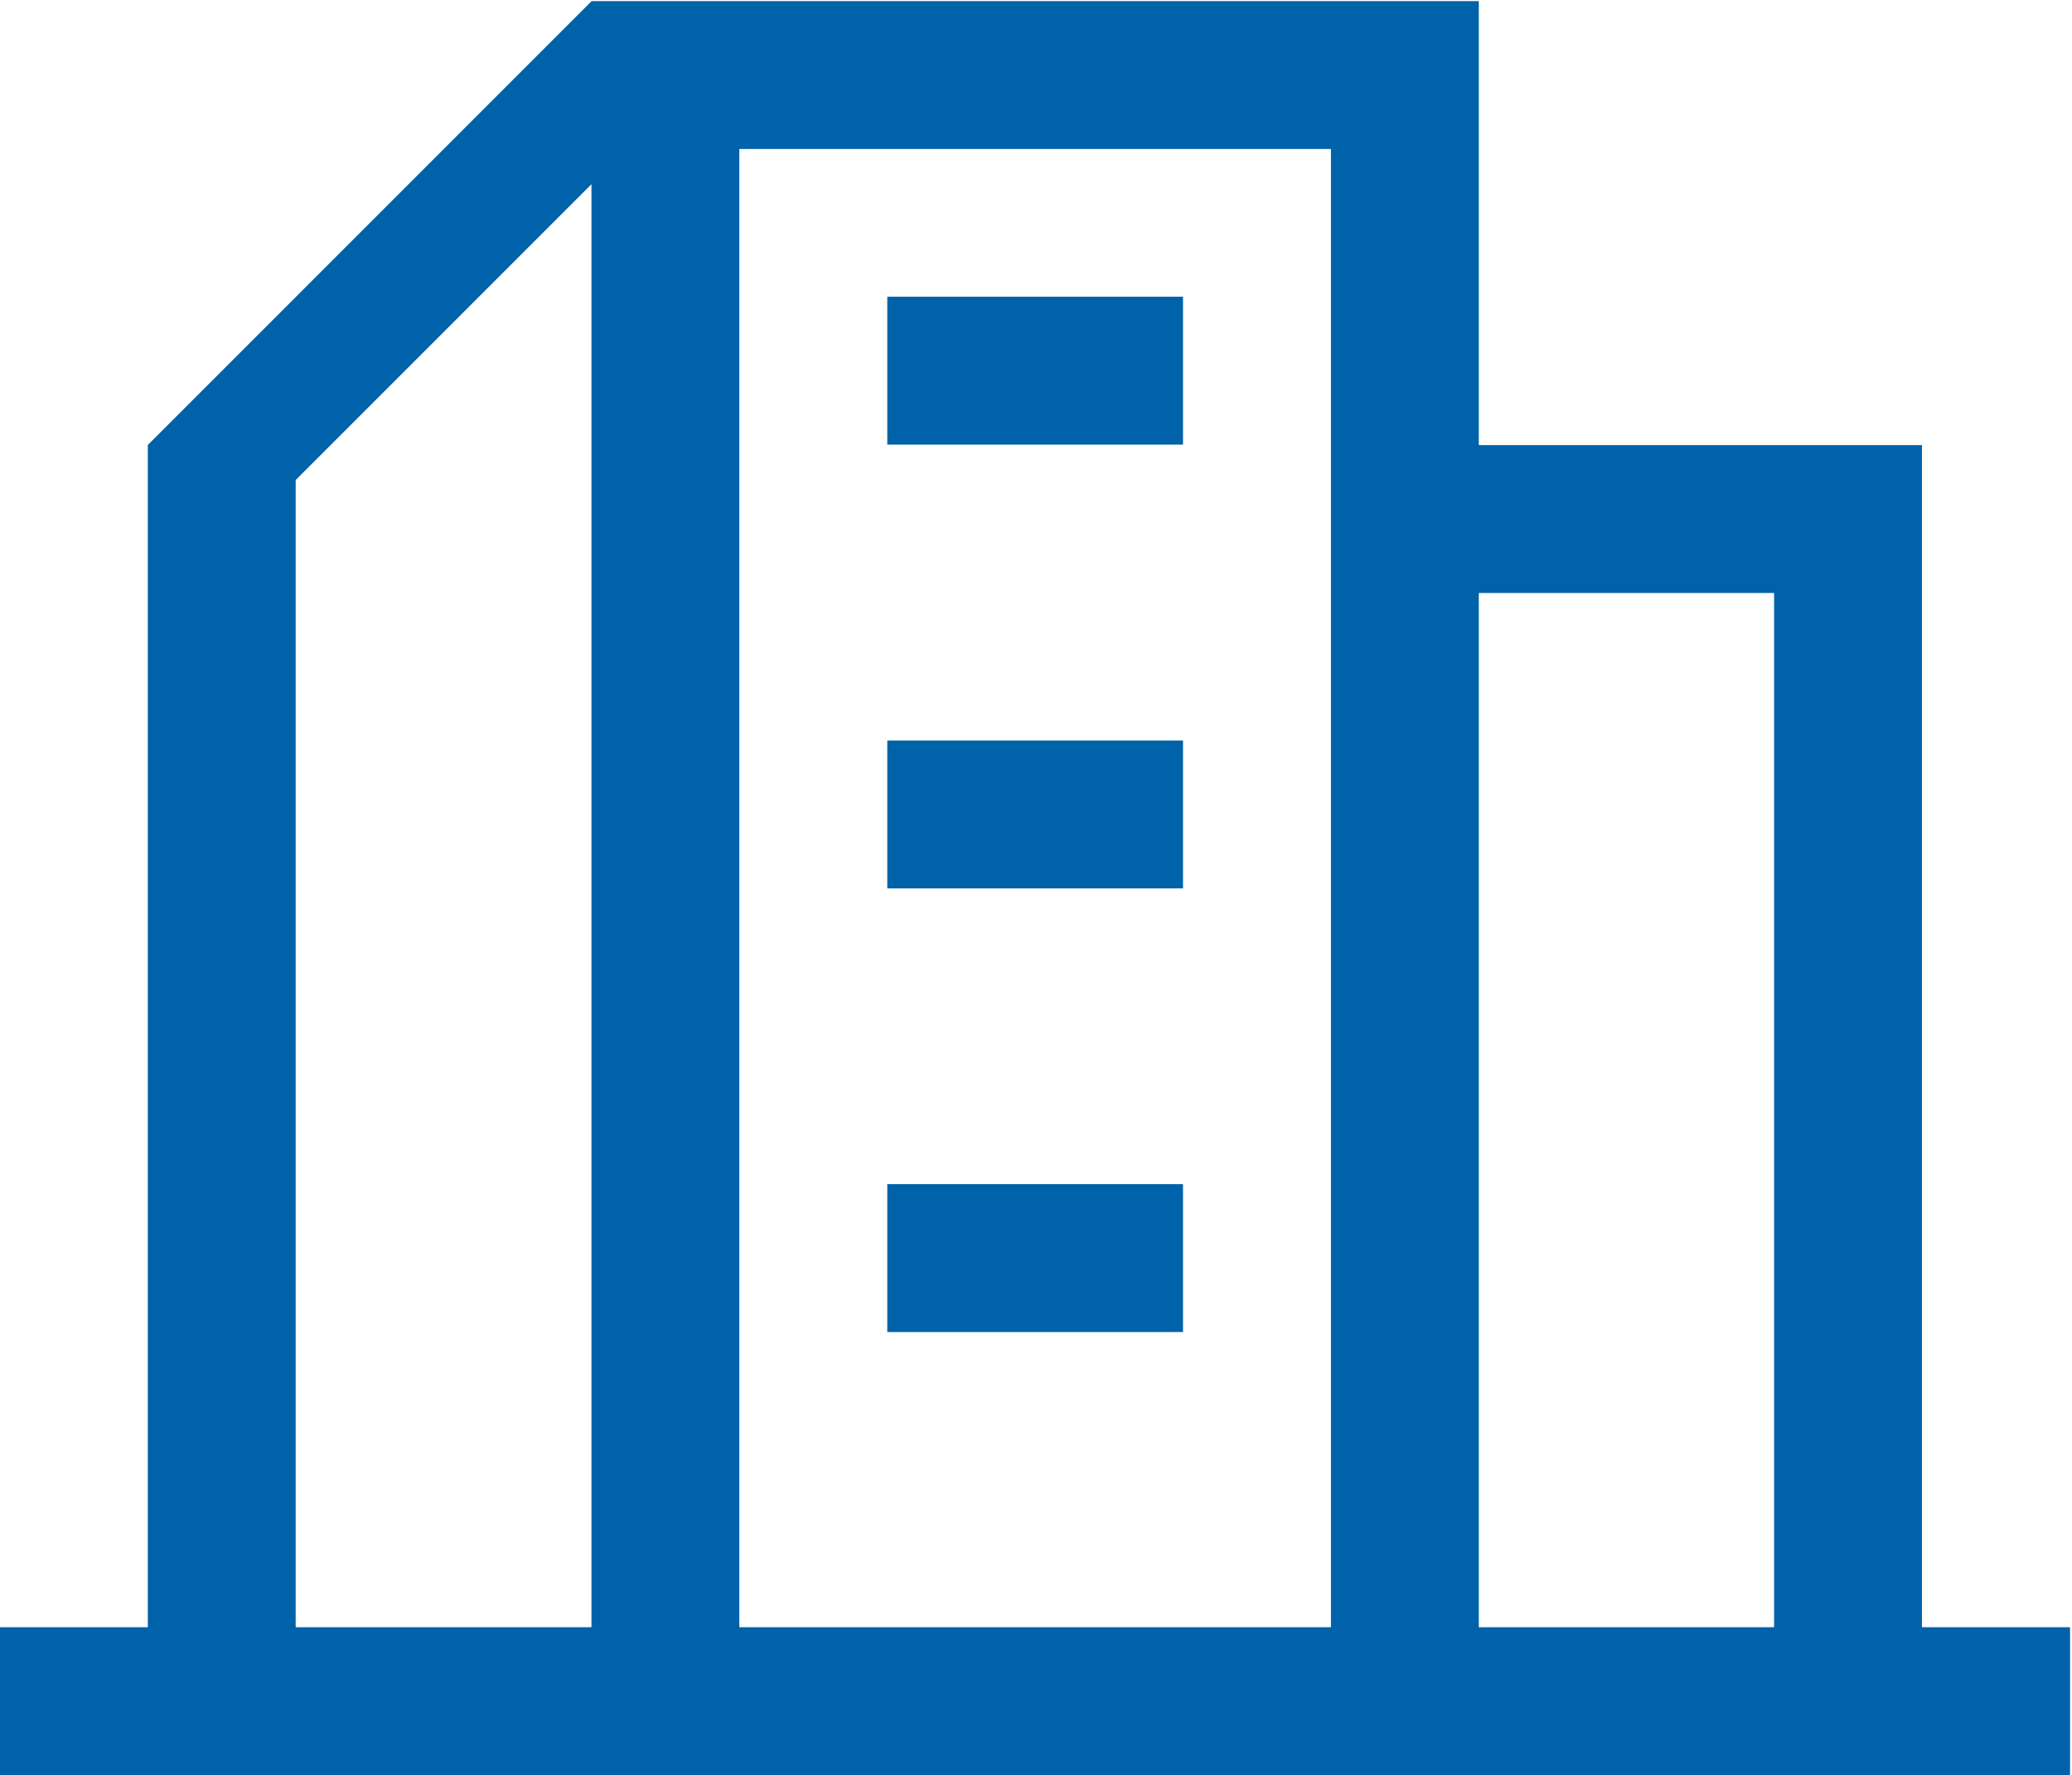 <svg 
 xmlns="http://www.w3.org/2000/svg"
 xmlns:xlink="http://www.w3.org/1999/xlink"
 width="957px" height="820px">
<path fill-rule="evenodd"  fill="rgb(0, 98, 169)"
 d="M956.105,819.998 L0.000,819.998 L0.000,751.682 L68.273,751.682 L68.273,205.524 L68.304,205.524 L273.152,0.607 L273.184,0.639 L273.184,0.564 L273.184,0.521 L683.020,0.521 L683.020,0.564 L683.020,0.564 L683.020,205.610 L819.402,205.610 L887.695,205.610 L887.695,273.926 L887.695,751.682 L956.105,751.682 L956.105,819.998 ZM136.566,221.761 L136.566,751.682 L273.184,751.682 L273.184,85.096 L136.566,221.761 ZM341.477,68.837 L341.477,751.682 L614.727,751.682 L614.727,68.837 L341.477,68.837 ZM819.402,273.926 L683.020,273.926 L683.020,751.682 L819.402,751.682 L819.402,273.926 ZM409.812,547.023 L546.398,547.023 L546.398,615.339 L409.812,615.339 L409.812,547.023 ZM409.812,342.071 L546.398,342.071 L546.398,410.387 L409.812,410.387 L409.812,342.071 ZM409.812,137.067 L546.398,137.067 L546.398,205.383 L409.812,205.383 L409.812,137.067 Z"/>
</svg>